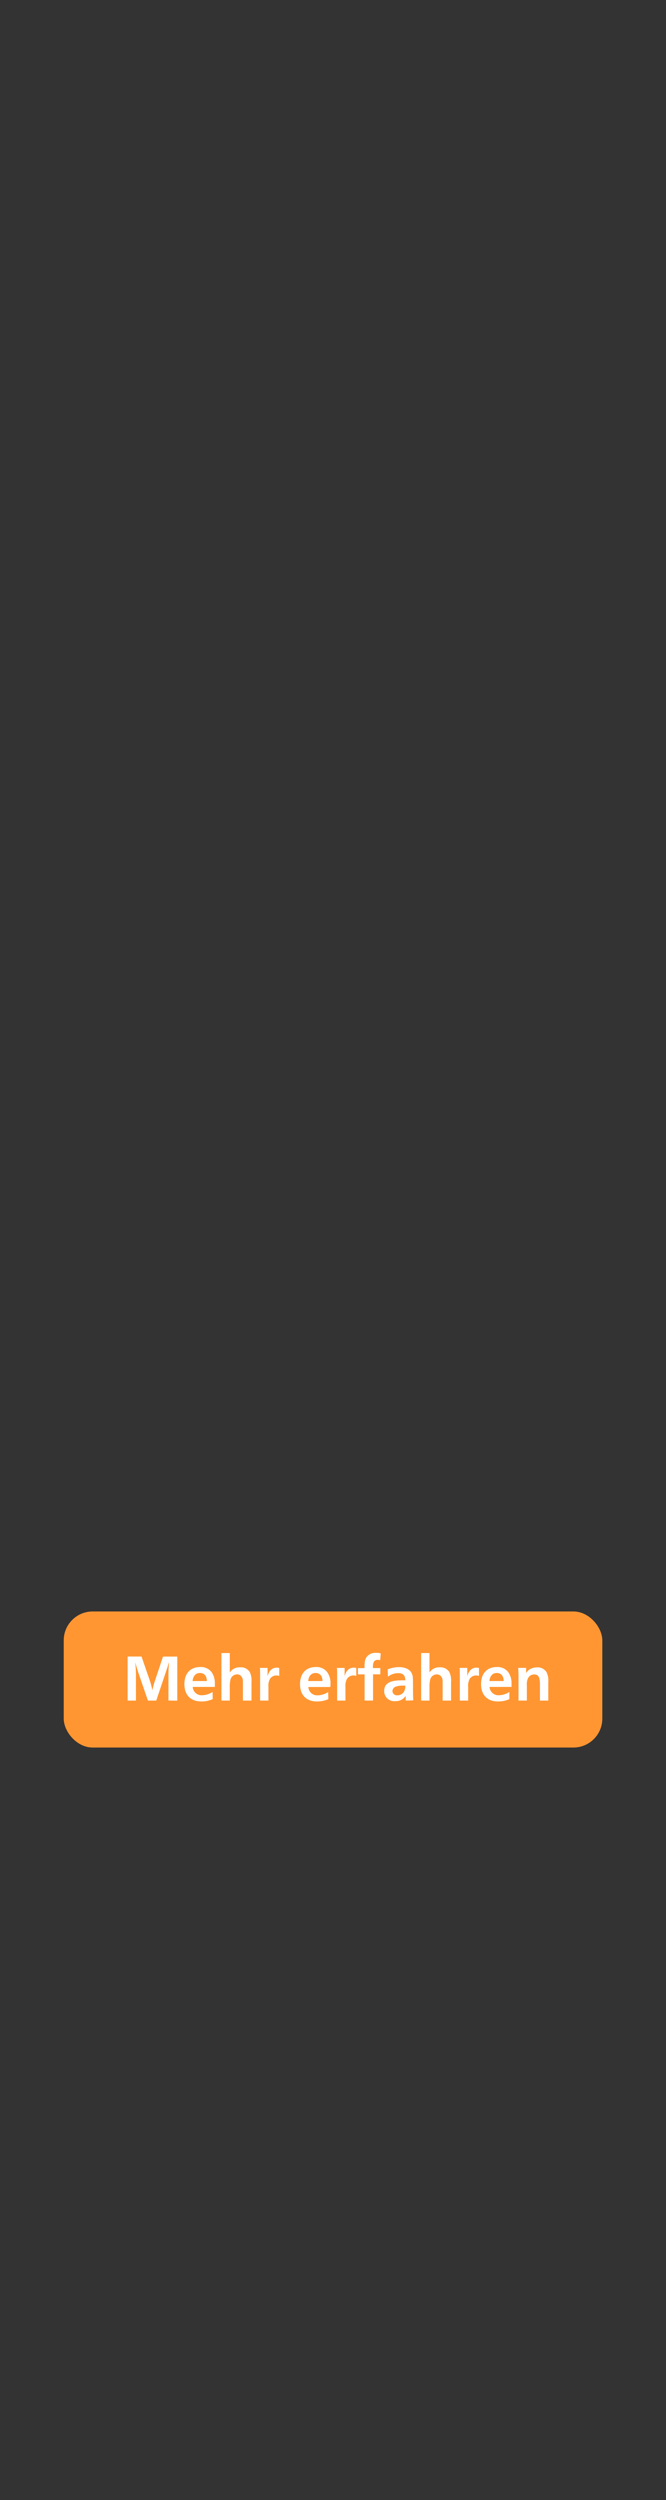 <svg id="Layer_1" data-name="Layer 1" xmlns="http://www.w3.org/2000/svg" viewBox="0 0 160 600"><rect x="0" y="0" width="160" height="600" fill="#333333" stroke="none"/><defs><style>.cls-1{fill:#ff9632;}.cls-2{fill:#fff;}</style></defs><g id="cta1"><rect class="cls-1" x="15.31" y="386.75" width="129.39" height="32.66" rx="6.95"/><path class="cls-2" d="M40.47,408.14V401.9c0-1.19.08-2.14.14-2.85h-.06c-.15.5-.19.68-.32,1.09l-2.69,8h-2l-2.28-6.62c-.28-.86-.51-1.6-.73-2.47H32.5c.08.77.16,2.07.16,2.75v6.34h-2V397.57H34l1.92,5.55a16.38,16.38,0,0,1,.68,2.6l.08-.4a16.28,16.28,0,0,1,.48-1.74l2-6h3.43v10.57Z"/><path class="cls-2" d="M51.1,407.79a6.5,6.5,0,0,1-2.73.56c-2.56,0-4.07-1.54-4.07-4.15s1.46-4.11,3.79-4.11a3.2,3.2,0,0,1,2.74,1.22,4.53,4.53,0,0,1,.79,2.67c0,.17,0,.53,0,.88H46.3a2.12,2.12,0,0,0,2.31,2,4.71,4.71,0,0,0,2.46-.8Zm-1.41-4.34c0-1.22-.62-1.93-1.65-1.93s-1.66.73-1.77,1.93Z"/><path class="cls-2" d="M58.36,408.14v-3.8c0-1.13,0-1.46-.24-1.79a1.24,1.24,0,0,0-1.16-.7,1.65,1.65,0,0,0-1.58,1.22,6.85,6.85,0,0,0-.18,1.87v3.2h-2V396.73h2v4.68a2.77,2.77,0,0,1,2.48-1.25A2.5,2.5,0,0,1,60,401.28a4.55,4.55,0,0,1,.42,2.36v4.5Z"/><path class="cls-2" d="M62.49,408.14v-5.48c0-1.17,0-2-.06-2.36h1.85l0,2c.37-1.37,1.13-2.06,2.21-2.06a1.59,1.59,0,0,1,.6.09v1.89a2.4,2.4,0,0,0-.7-.11,1.81,1.81,0,0,0-1.58.91,3.63,3.63,0,0,0-.32,1.89v3.23Z"/><path class="cls-2" d="M78.88,407.79a6.56,6.56,0,0,1-2.73.56c-2.57,0-4.07-1.54-4.07-4.15s1.46-4.11,3.79-4.11a3.22,3.22,0,0,1,2.74,1.22A4.53,4.53,0,0,1,79.4,404c0,.17,0,.53-.05.88H74.08a2.12,2.12,0,0,0,2.31,2,4.65,4.65,0,0,0,2.45-.8Zm-1.41-4.34c0-1.22-.62-1.93-1.65-1.93s-1.67.73-1.78,1.93Z"/><path class="cls-2" d="M81,408.14v-5.48c0-1.17,0-2-.07-2.36h1.86l0,2c.36-1.37,1.12-2.06,2.2-2.06a1.57,1.57,0,0,1,.6.09v1.89a2.39,2.39,0,0,0-.69-.11,1.81,1.81,0,0,0-1.59.91,3.63,3.63,0,0,0-.32,1.89v3.23Z"/><path class="cls-2" d="M87.59,408.14v-6.29H86v-1.5h1.57c0-1.59.13-2.11.51-2.67a2.7,2.7,0,0,1,2.33-1,3.73,3.73,0,0,1,1.06.14l-.13,1.63a1.2,1.2,0,0,0-.54-.08,1,1,0,0,0-1.09.72,3.62,3.62,0,0,0-.11,1.25h1.77v1.5H89.62v6.29Z"/><path class="cls-2" d="M97.46,408.14l0-1.15a2.73,2.73,0,0,1-2.5,1.28,2.39,2.39,0,0,1-2.66-2.46c0-1.69,1.29-2.52,3.93-2.52a8.93,8.93,0,0,1,1.14,0c0-1.2-.54-1.74-1.73-1.74a4.13,4.13,0,0,0-2.44.85l-.06-1.74a7,7,0,0,1,2.71-.55c1.55,0,2.7.58,3.1,1.57.25.63.27.79.27,3.56,0,1,0,2.06.08,2.85Zm-.65-3.58a4.3,4.3,0,0,0-1.68.22,1.17,1.17,0,0,0-.85,1.1,1.09,1.09,0,0,0,1.22,1,1.84,1.84,0,0,0,1.66-1.09,2.55,2.55,0,0,0,.21-1.22A3.67,3.67,0,0,0,96.81,404.56Z"/><path class="cls-2" d="M106.34,408.14v-3.8c0-1.13,0-1.46-.24-1.79a1.26,1.26,0,0,0-1.16-.7,1.65,1.65,0,0,0-1.58,1.22,6.85,6.85,0,0,0-.18,1.87v3.2h-2V396.73h2v4.68a2.75,2.75,0,0,1,2.47-1.25,2.51,2.51,0,0,1,2.29,1.12,4.55,4.55,0,0,1,.42,2.36v4.5Z"/><path class="cls-2" d="M110.47,408.14v-5.48c0-1.17,0-2-.06-2.36h1.85l0,2c.37-1.37,1.13-2.06,2.21-2.06a1.59,1.59,0,0,1,.6.09v1.89a2.4,2.4,0,0,0-.7-.11,1.79,1.79,0,0,0-1.58.91,3.63,3.63,0,0,0-.32,1.89v3.23Z"/><path class="cls-2" d="M122.37,407.79a6.48,6.48,0,0,1-2.72.56c-2.57,0-4.08-1.54-4.08-4.15s1.46-4.11,3.79-4.11a3.2,3.2,0,0,1,2.74,1.22,4.53,4.53,0,0,1,.79,2.67c0,.17,0,.53,0,.88h-5.28a2.13,2.13,0,0,0,2.31,2,4.71,4.71,0,0,0,2.46-.8ZM121,403.45c0-1.22-.62-1.93-1.65-1.93s-1.66.73-1.77,1.93Z"/><path class="cls-2" d="M126.4,401.55a2.92,2.92,0,0,1,.72-.82,3.42,3.42,0,0,1,1.94-.56,2.52,2.52,0,0,1,2.2,1.08,4.49,4.49,0,0,1,.46,2.47v4.42h-2V404.2c0-1.67-.39-2.33-1.38-2.33a1.62,1.62,0,0,0-1.53,1,3.29,3.29,0,0,0-.24,1.55v3.72h-2v-5c0-.85,0-2-.08-2.85h1.9Z"/></g></svg>